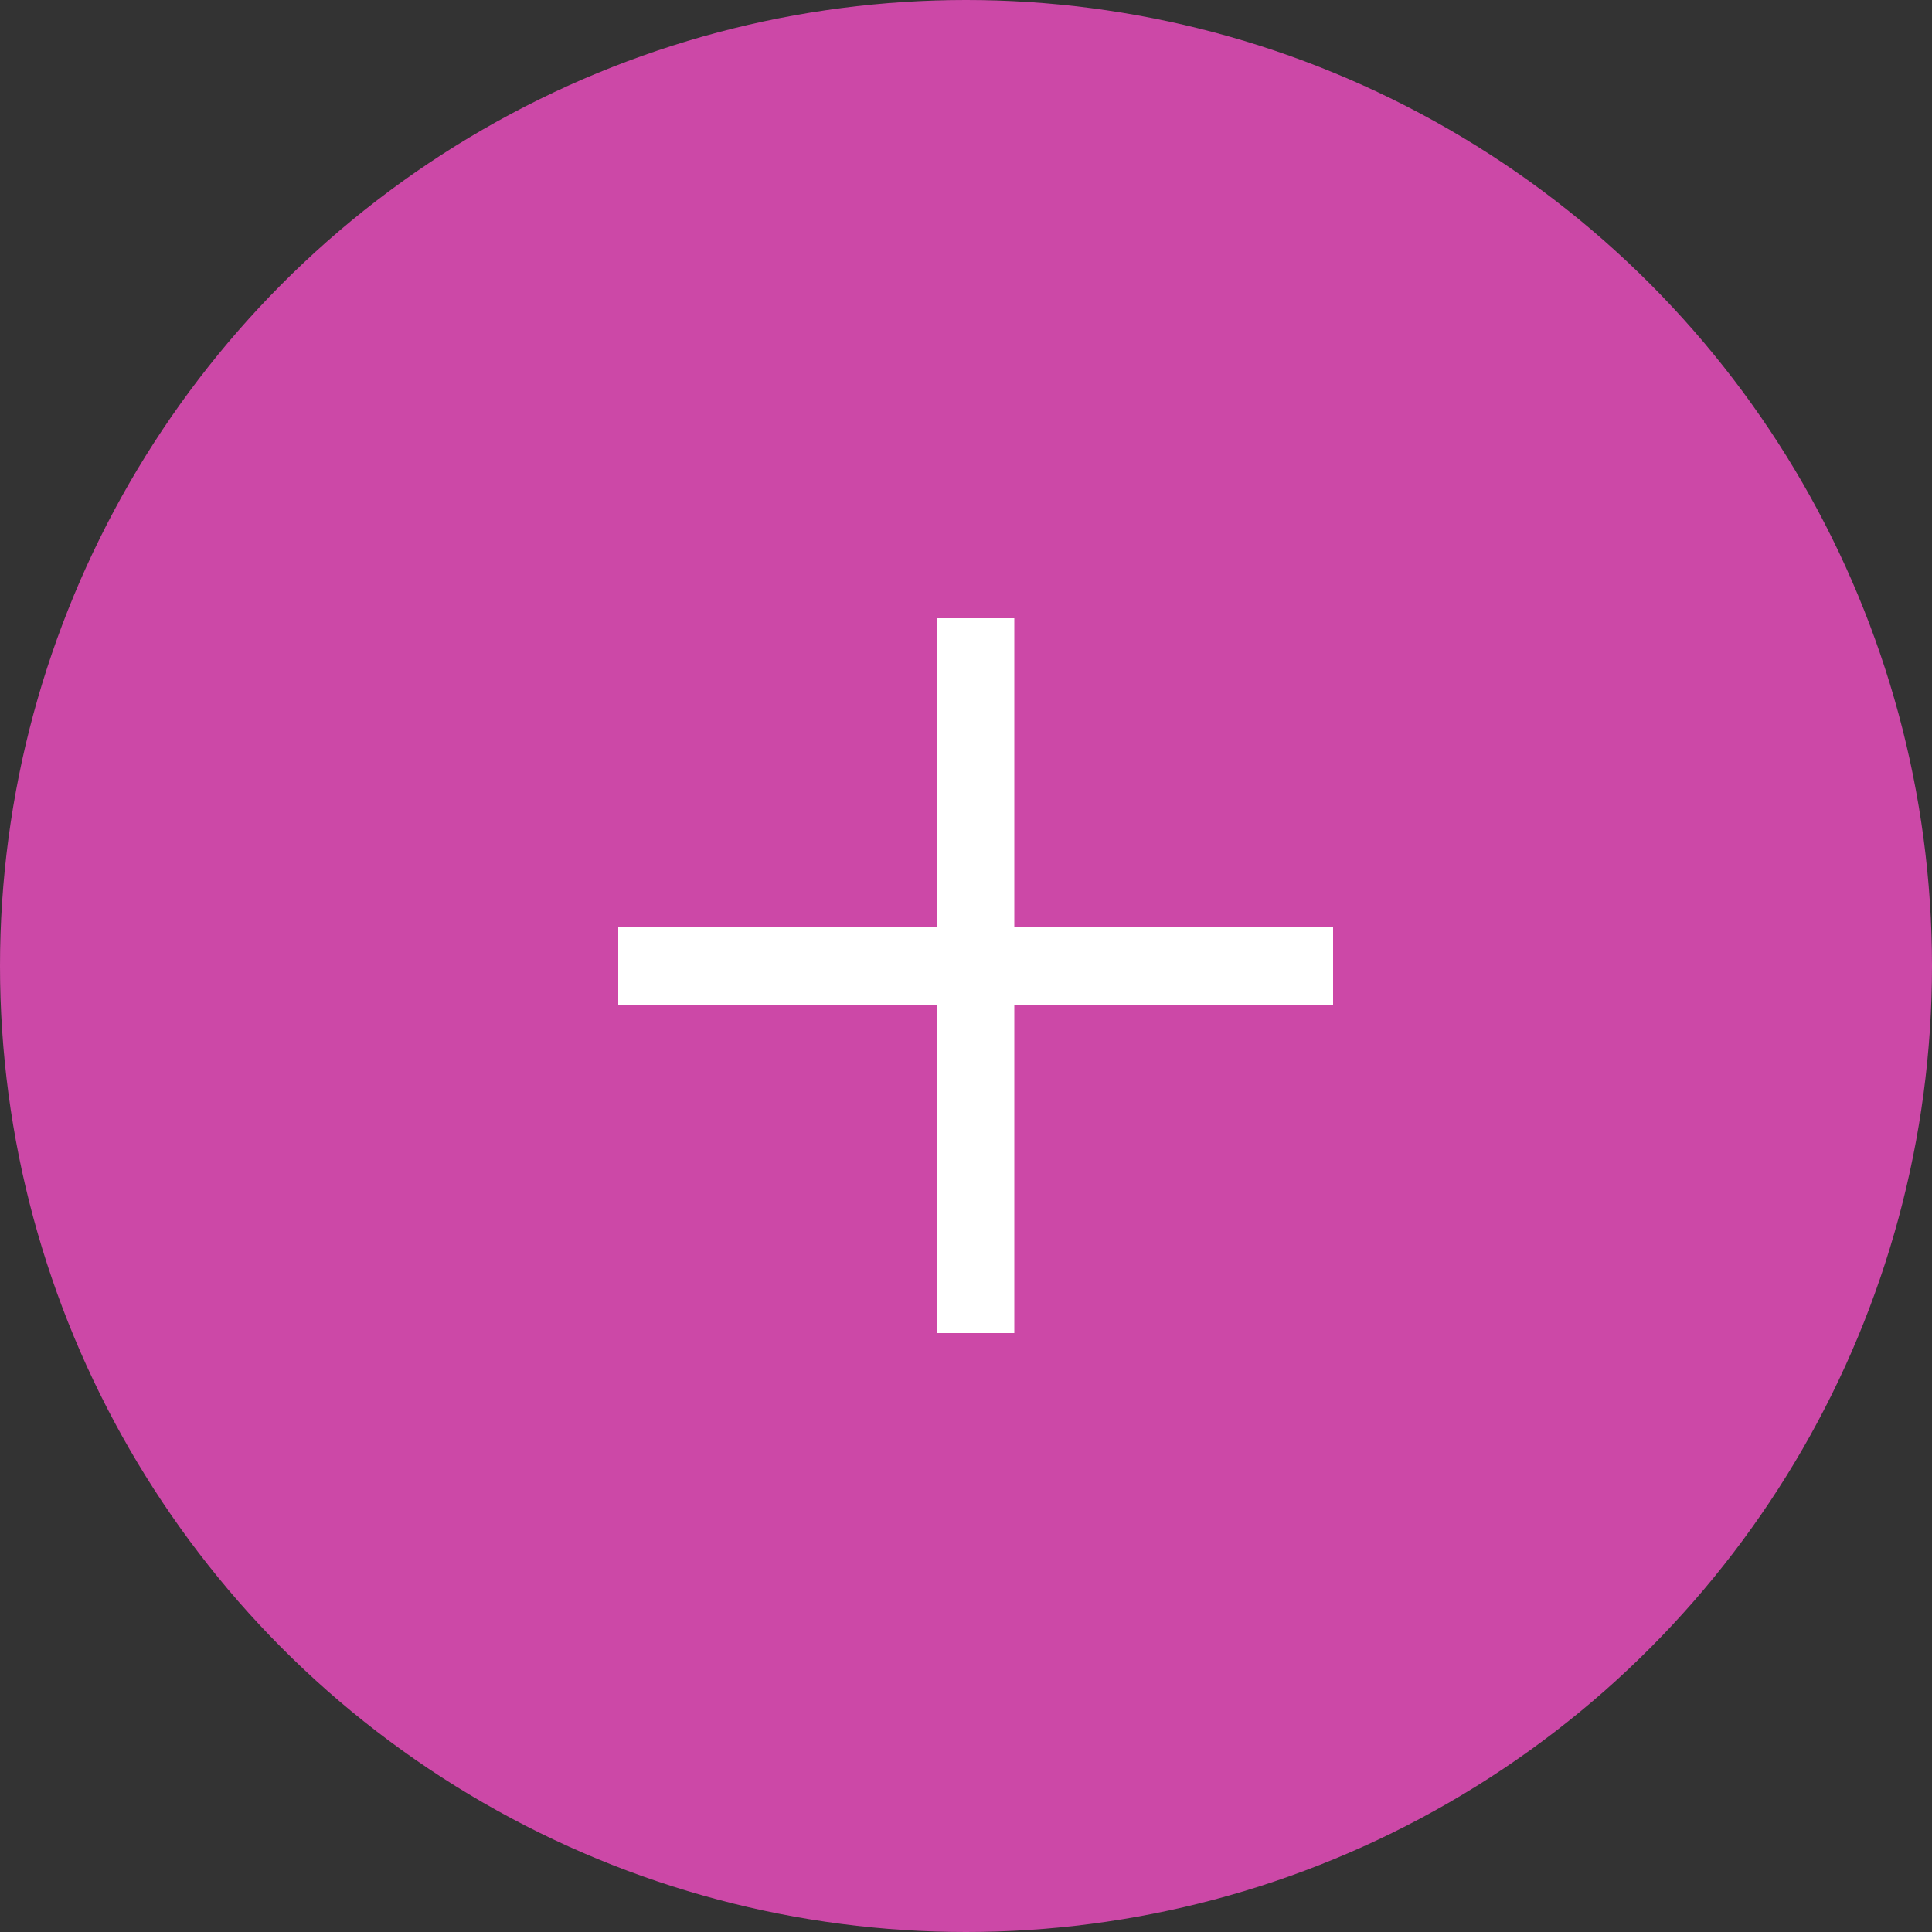 <svg width="50" height="50" viewBox="0 0 50 50" fill="none" xmlns="http://www.w3.org/2000/svg">
<rect x="0" y="0" width="50" height="50" fill="#333333" stroke="none"/>
<circle cx="25" cy="25" r="25" fill="#CC48A7"/>
<path d="M16 25H34.5" stroke="white" stroke-width="2"/>
<path d="M25.25 16L25.25 34.5" stroke="white" stroke-width="2"/>
</svg>
